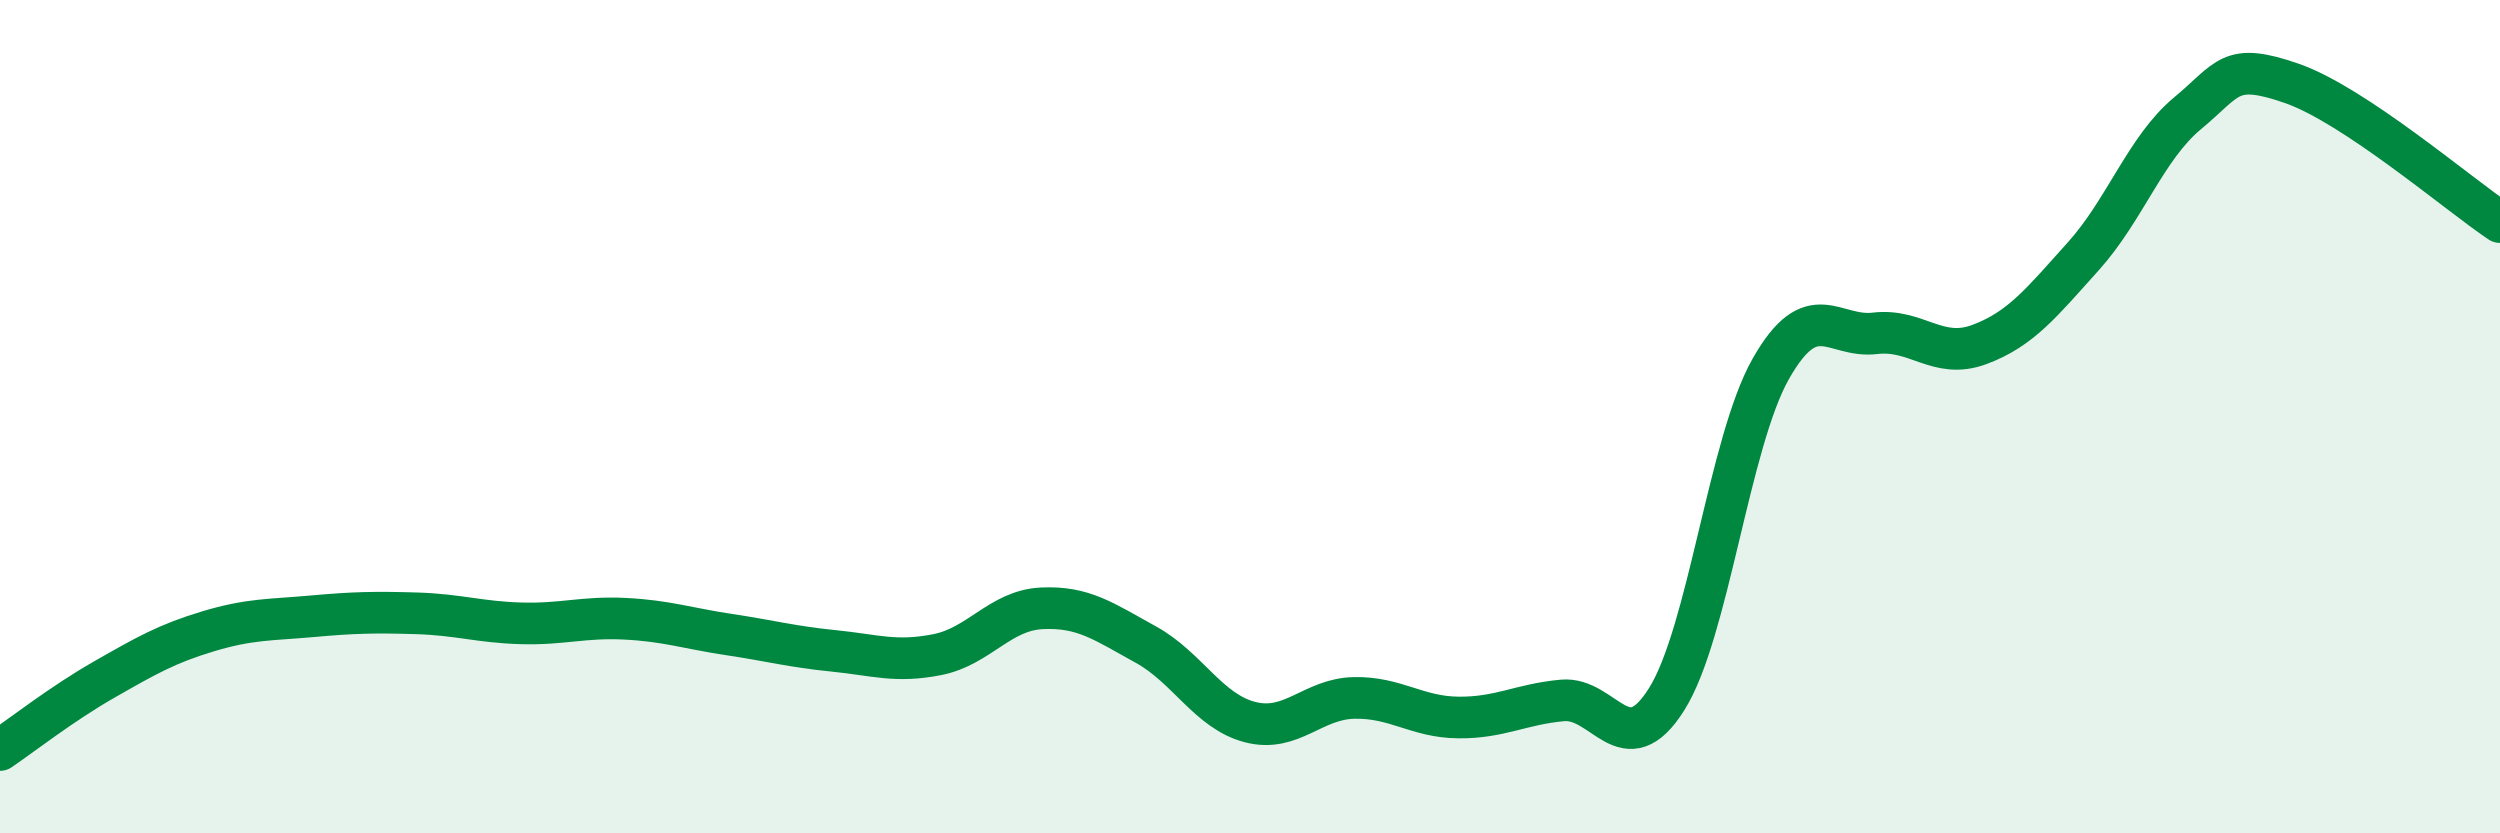 
    <svg width="60" height="20" viewBox="0 0 60 20" xmlns="http://www.w3.org/2000/svg">
      <path
        d="M 0,18 C 0.5,17.66 1.5,16.88 2.5,16.31 C 3.5,15.74 4,15.45 5,15.15 C 6,14.85 6.5,14.88 7.5,14.79 C 8.5,14.7 9,14.69 10,14.72 C 11,14.75 11.5,14.93 12.5,14.96 C 13.5,14.99 14,14.8 15,14.85 C 16,14.9 16.5,15.08 17.5,15.23 C 18.5,15.38 19,15.52 20,15.62 C 21,15.72 21.5,15.91 22.5,15.71 C 23.5,15.51 24,14.65 25,14.6 C 26,14.55 26.5,14.92 27.5,15.47 C 28.5,16.02 29,17.07 30,17.33 C 31,17.59 31.5,16.77 32.5,16.75 C 33.5,16.73 34,17.21 35,17.22 C 36,17.23 36.5,16.9 37.5,16.81 C 38.5,16.72 39,18.37 40,16.78 C 41,15.19 41.5,10.61 42.5,8.85 C 43.5,7.09 44,8.12 45,8 C 46,7.88 46.5,8.64 47.5,8.27 C 48.5,7.9 49,7.26 50,6.15 C 51,5.04 51.5,3.55 52.5,2.72 C 53.5,1.89 53.5,1.48 55,2 C 56.5,2.52 59,4.66 60,5.33L60 20L0 20Z"
        fill="#008740"
        opacity="0.1"
        stroke-linecap="round"
        stroke-linejoin="round"
      />
      <path
        d="M 0,18 C 0.5,17.66 1.5,16.88 2.5,16.31 C 3.5,15.74 4,15.45 5,15.15 C 6,14.85 6.5,14.88 7.5,14.79 C 8.5,14.7 9,14.69 10,14.72 C 11,14.75 11.5,14.93 12.5,14.96 C 13.5,14.99 14,14.8 15,14.85 C 16,14.9 16.5,15.08 17.5,15.23 C 18.5,15.38 19,15.52 20,15.62 C 21,15.72 21.5,15.91 22.5,15.71 C 23.5,15.51 24,14.65 25,14.6 C 26,14.55 26.5,14.92 27.5,15.47 C 28.5,16.02 29,17.07 30,17.33 C 31,17.59 31.5,16.77 32.5,16.75 C 33.5,16.73 34,17.21 35,17.22 C 36,17.23 36.5,16.9 37.5,16.81 C 38.5,16.72 39,18.37 40,16.78 C 41,15.19 41.5,10.61 42.5,8.85 C 43.5,7.09 44,8.12 45,8 C 46,7.88 46.5,8.64 47.5,8.27 C 48.5,7.9 49,7.26 50,6.15 C 51,5.04 51.5,3.55 52.5,2.72 C 53.5,1.89 53.5,1.48 55,2 C 56.5,2.52 59,4.66 60,5.33"
        stroke="#008740"
        stroke-width="1"
        fill="none"
        stroke-linecap="round"
        stroke-linejoin="round"
      />
    </svg>
  